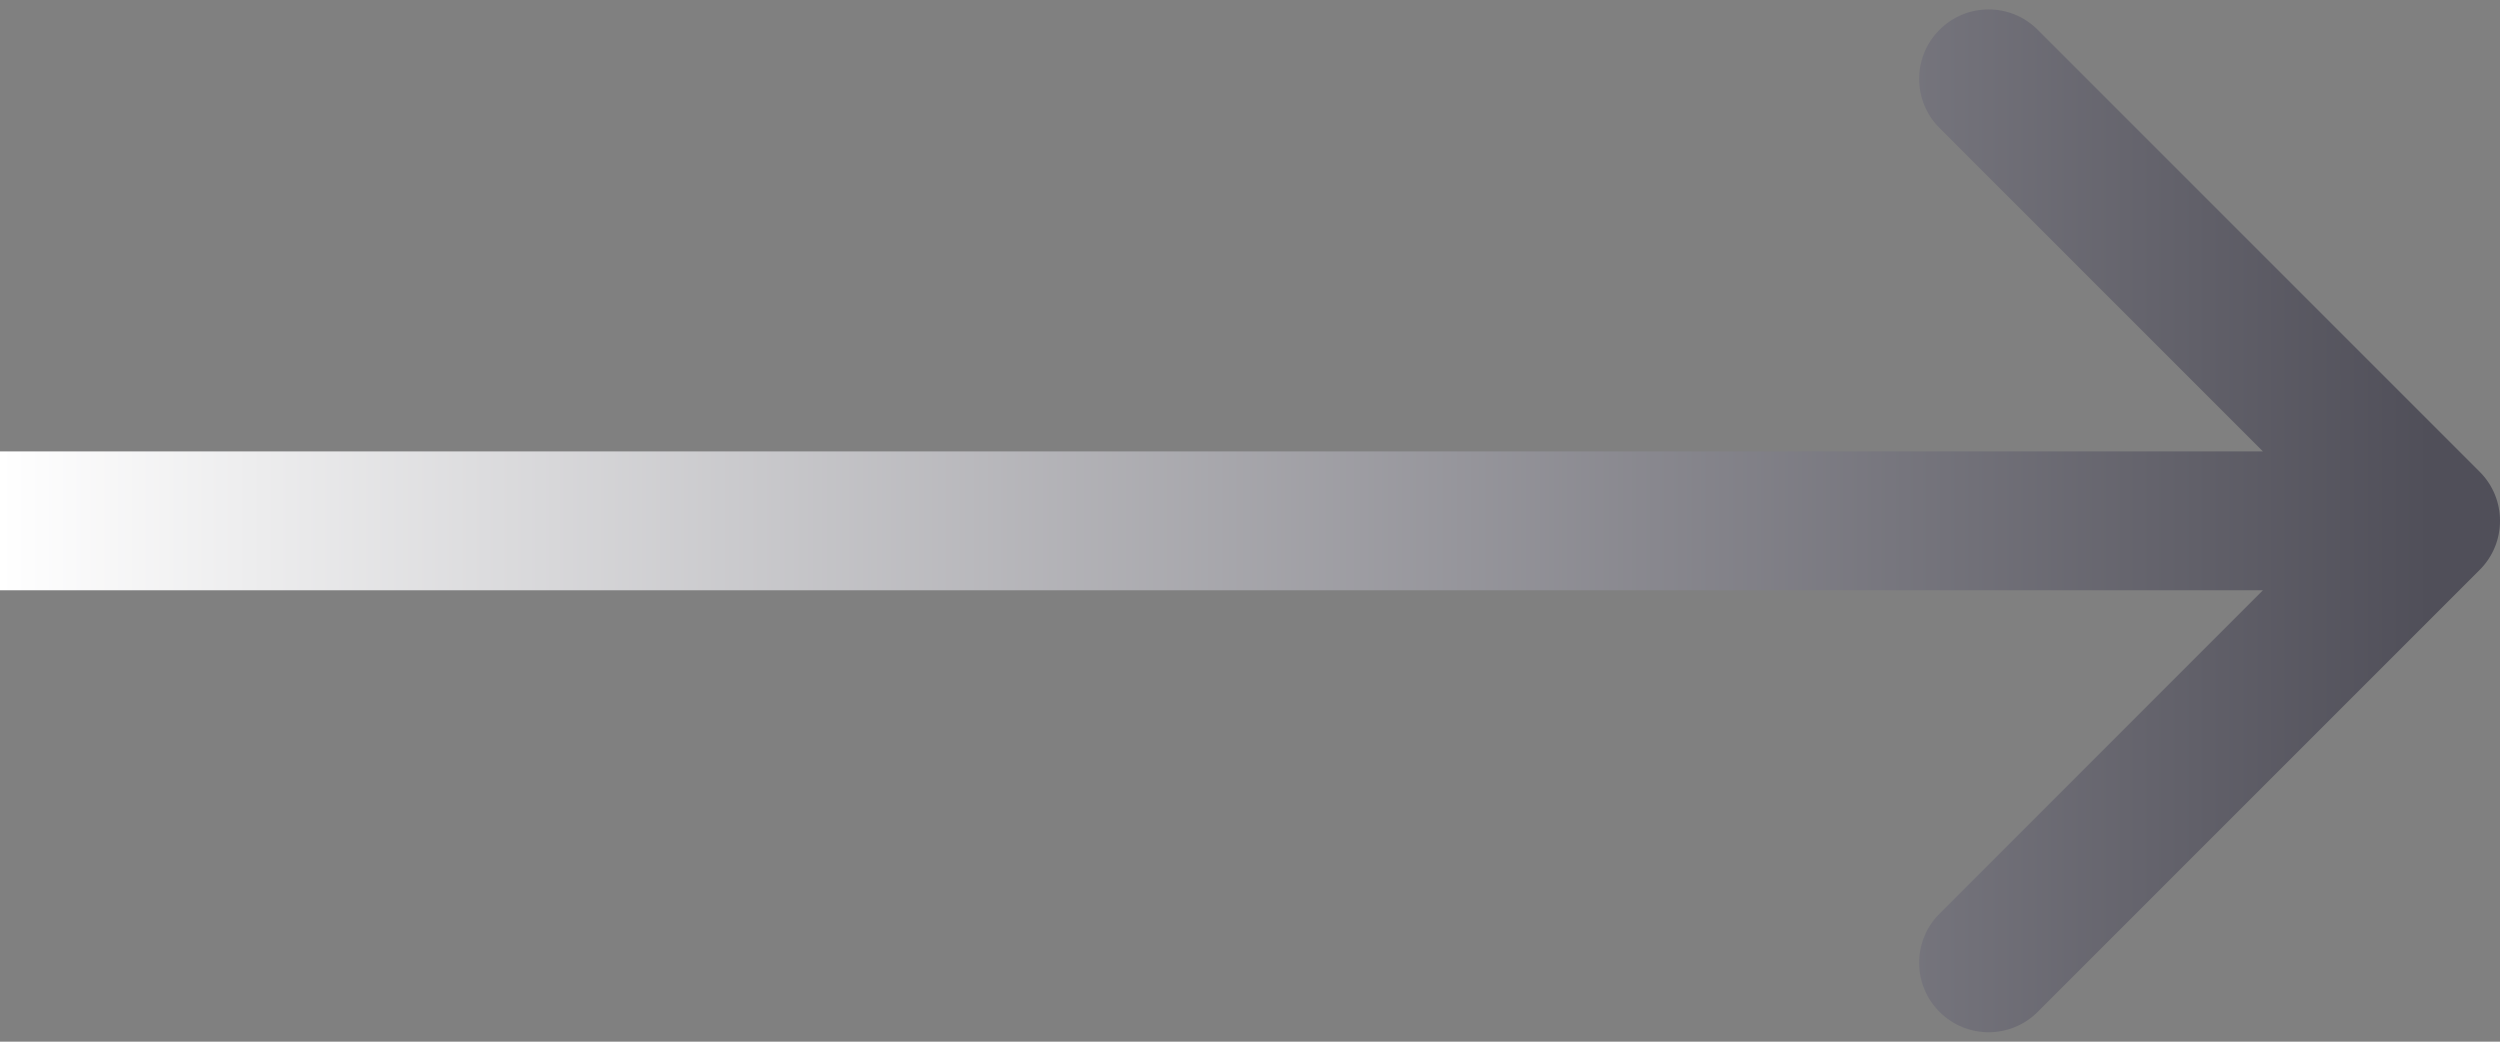 <?xml version="1.0" encoding="UTF-8"?> <svg xmlns="http://www.w3.org/2000/svg" width="36" height="15" viewBox="0 0 36 15" fill="none"><rect x="0" y="0" width="36" height="15" fill="#808080" stroke="none"/><path d="M35.707 8.207C36.098 7.817 36.098 7.183 35.707 6.793L29.343 0.429C28.953 0.038 28.32 0.038 27.929 0.429C27.538 0.819 27.538 1.453 27.929 1.843L33.586 7.5L27.929 13.157C27.538 13.547 27.538 14.181 27.929 14.571C28.32 14.962 28.953 14.962 29.343 14.571L35.707 8.207ZM0 7.5V8.5H35V7.5V6.5H0V7.5Z" fill="url(#paint0_linear_1_705)"></path><defs><linearGradient id="paint0_linear_1_705" x1="0" y1="8" x2="35" y2="8" gradientUnits="userSpaceOnUse"><stop stop-color="white"></stop><stop offset="1" stop-color="#504F59"></stop></linearGradient></defs></svg> 